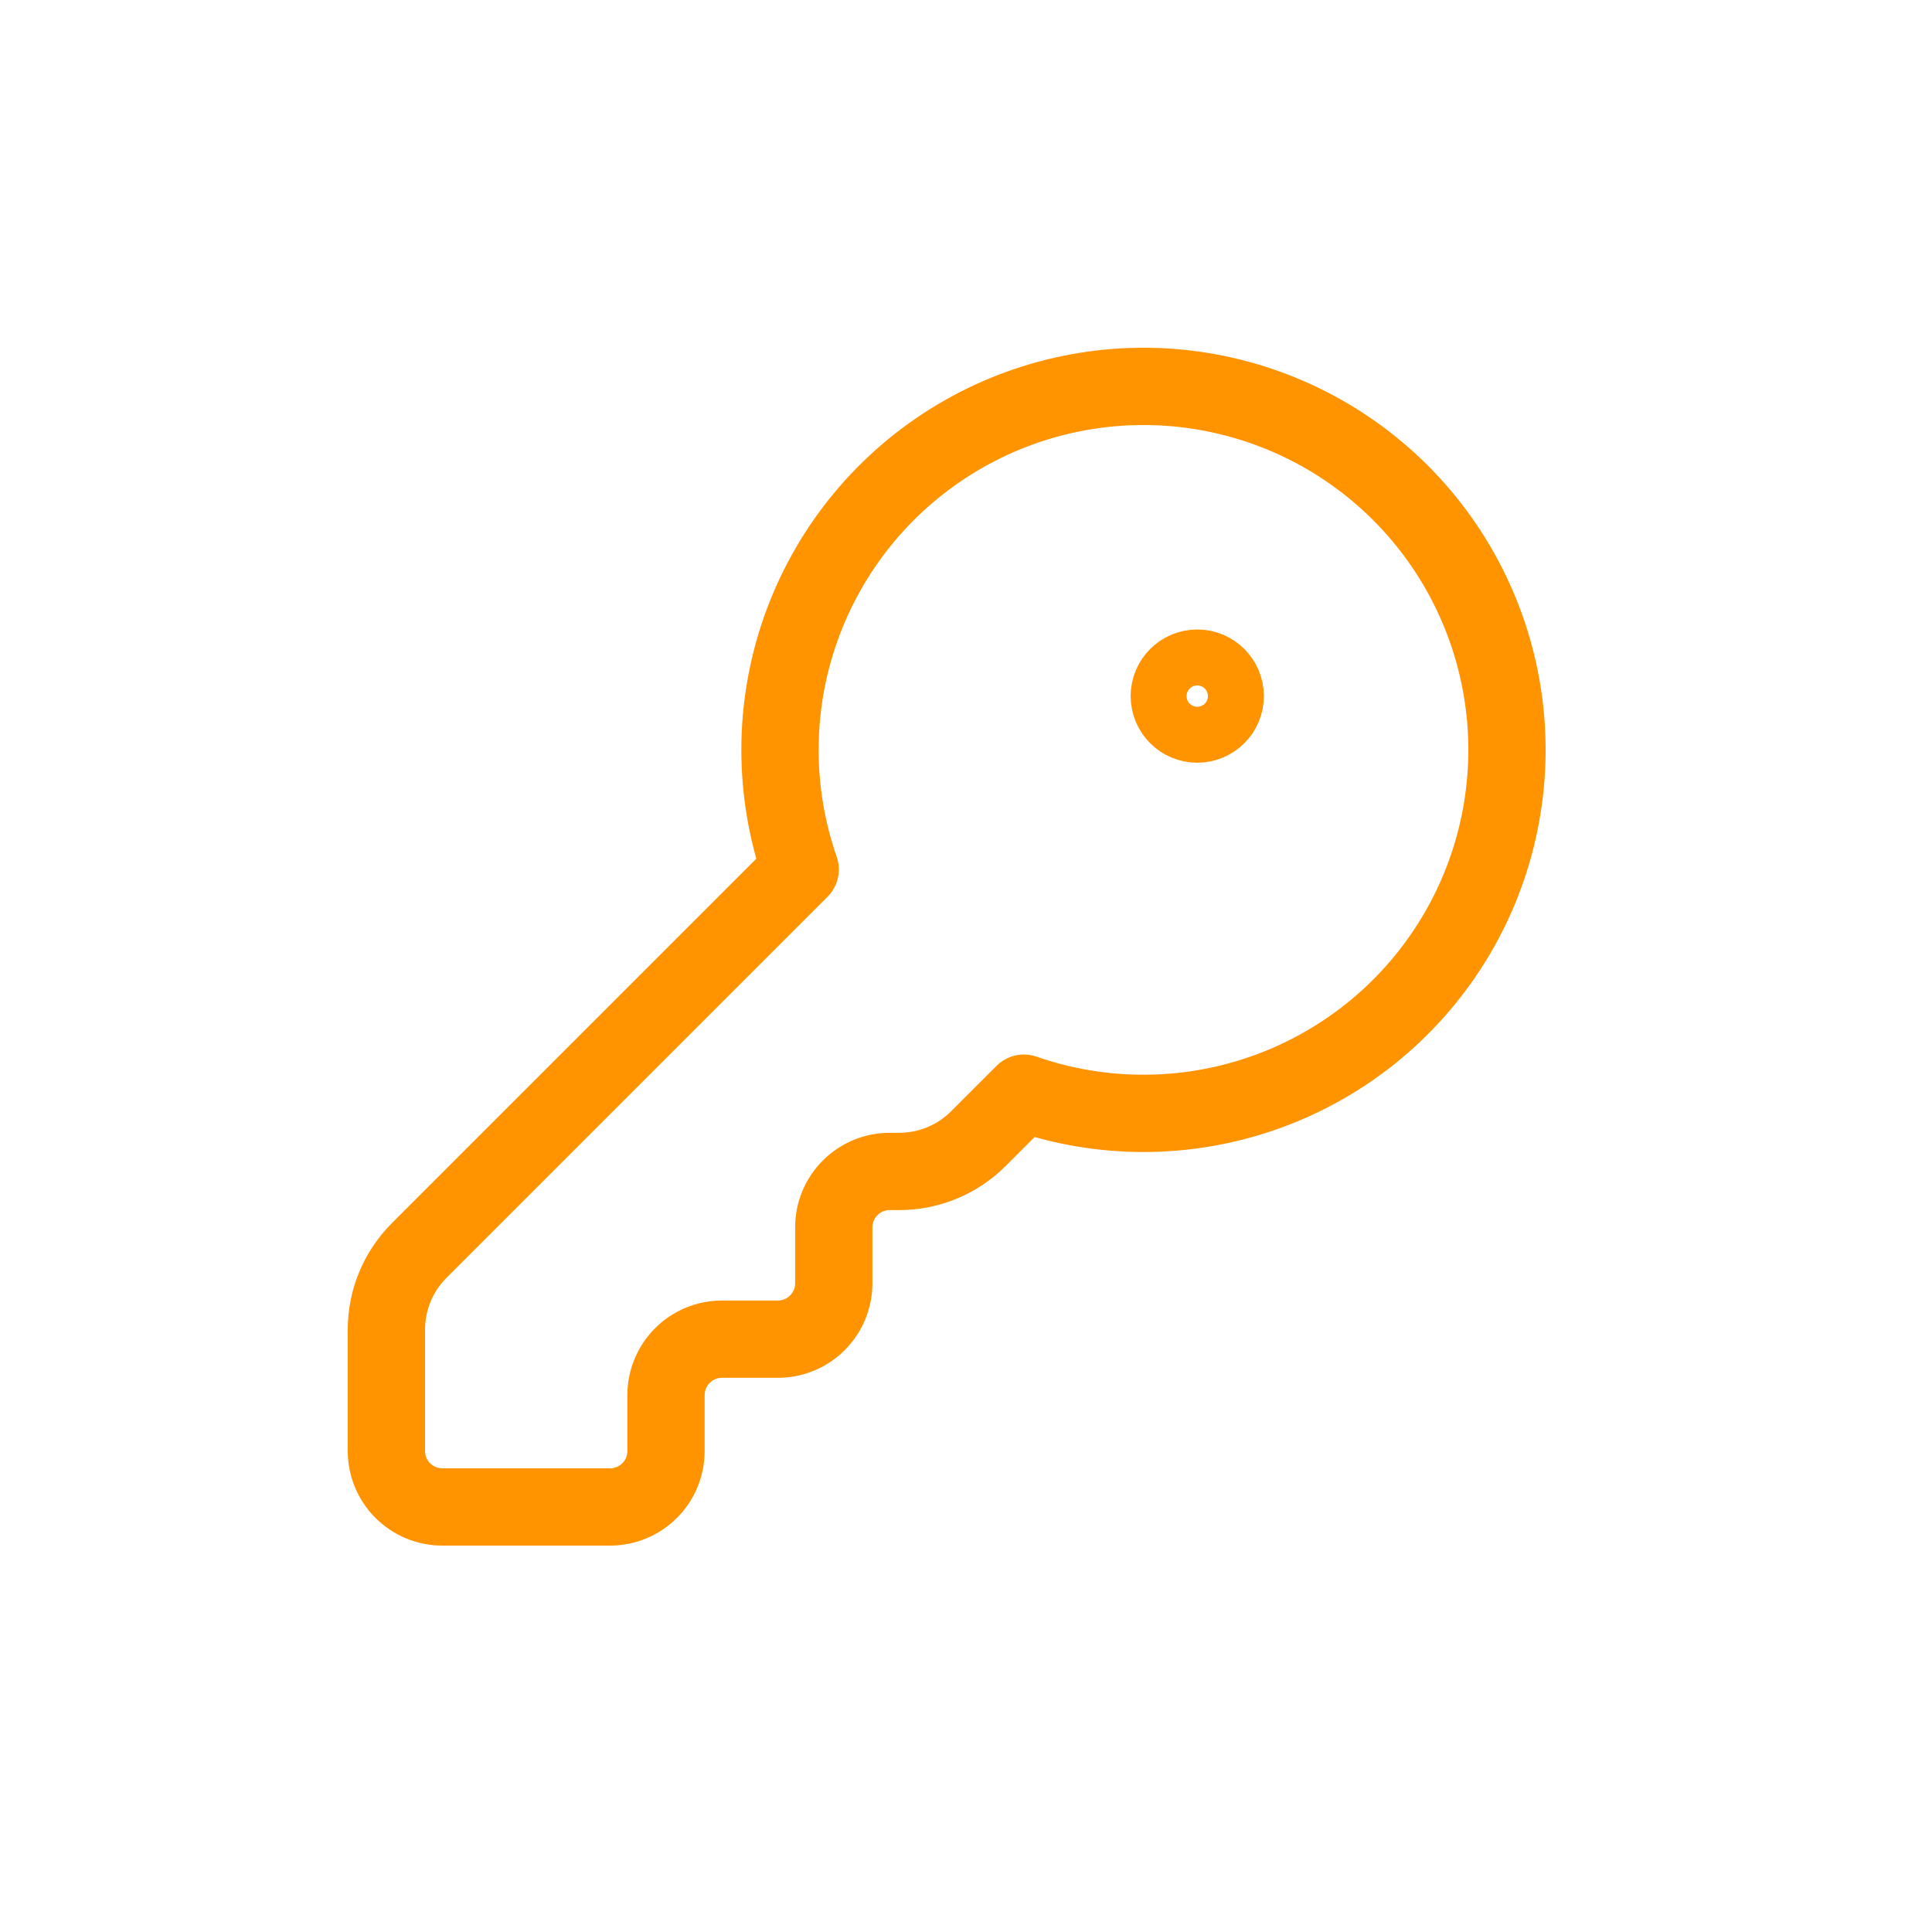 <svg width="50" height="50" viewBox="0 0 50 50" fill="none" xmlns="http://www.w3.org/2000/svg">
<g clip-path="url(#clip0_838_739)">
<path d="M10.848 32.363C10.305 32.906 10 33.642 10 34.409V37.553C10 37.937 10.152 38.305 10.424 38.576C10.695 38.847 11.063 39 11.447 39H15.789C16.173 39 16.541 38.847 16.812 38.576C17.084 38.305 17.236 37.937 17.236 37.553V36.105C17.236 35.722 17.389 35.354 17.66 35.082C17.931 34.811 18.3 34.658 18.683 34.658H20.131C20.515 34.658 20.883 34.506 21.154 34.234C21.425 33.963 21.578 33.595 21.578 33.211V31.764C21.578 31.38 21.73 31.012 22.002 30.741C22.273 30.469 22.641 30.317 23.025 30.317H23.274C24.042 30.316 24.778 30.011 25.32 29.468L26.498 28.291C28.51 28.991 30.7 28.988 32.709 28.283C34.719 27.577 36.43 26.211 37.562 24.406C38.694 22.602 39.18 20.467 38.941 18.351C38.701 16.234 37.751 14.261 36.245 12.755C34.739 11.249 32.766 10.299 30.649 10.059C28.533 9.82 26.398 10.306 24.594 11.438C22.789 12.57 21.423 14.281 20.717 16.291C20.012 18.3 20.009 20.49 20.709 22.502L10.848 32.363Z" stroke="#FF9300" stroke-width="2" stroke-linecap="round" stroke-linejoin="round"/>
<path d="M30.985 18.739C31.384 18.739 31.709 18.415 31.709 18.015C31.709 17.616 31.384 17.291 30.985 17.291C30.585 17.291 30.261 17.616 30.261 18.015C30.261 18.415 30.585 18.739 30.985 18.739Z" stroke="#FF9300" stroke-width="2" stroke-linecap="round" stroke-linejoin="round"/>
</g>
<defs>
<clipPath id="clip0_838_739">
<rect width="50" height="50" fill="white"/>
</clipPath>
</defs>
</svg>
